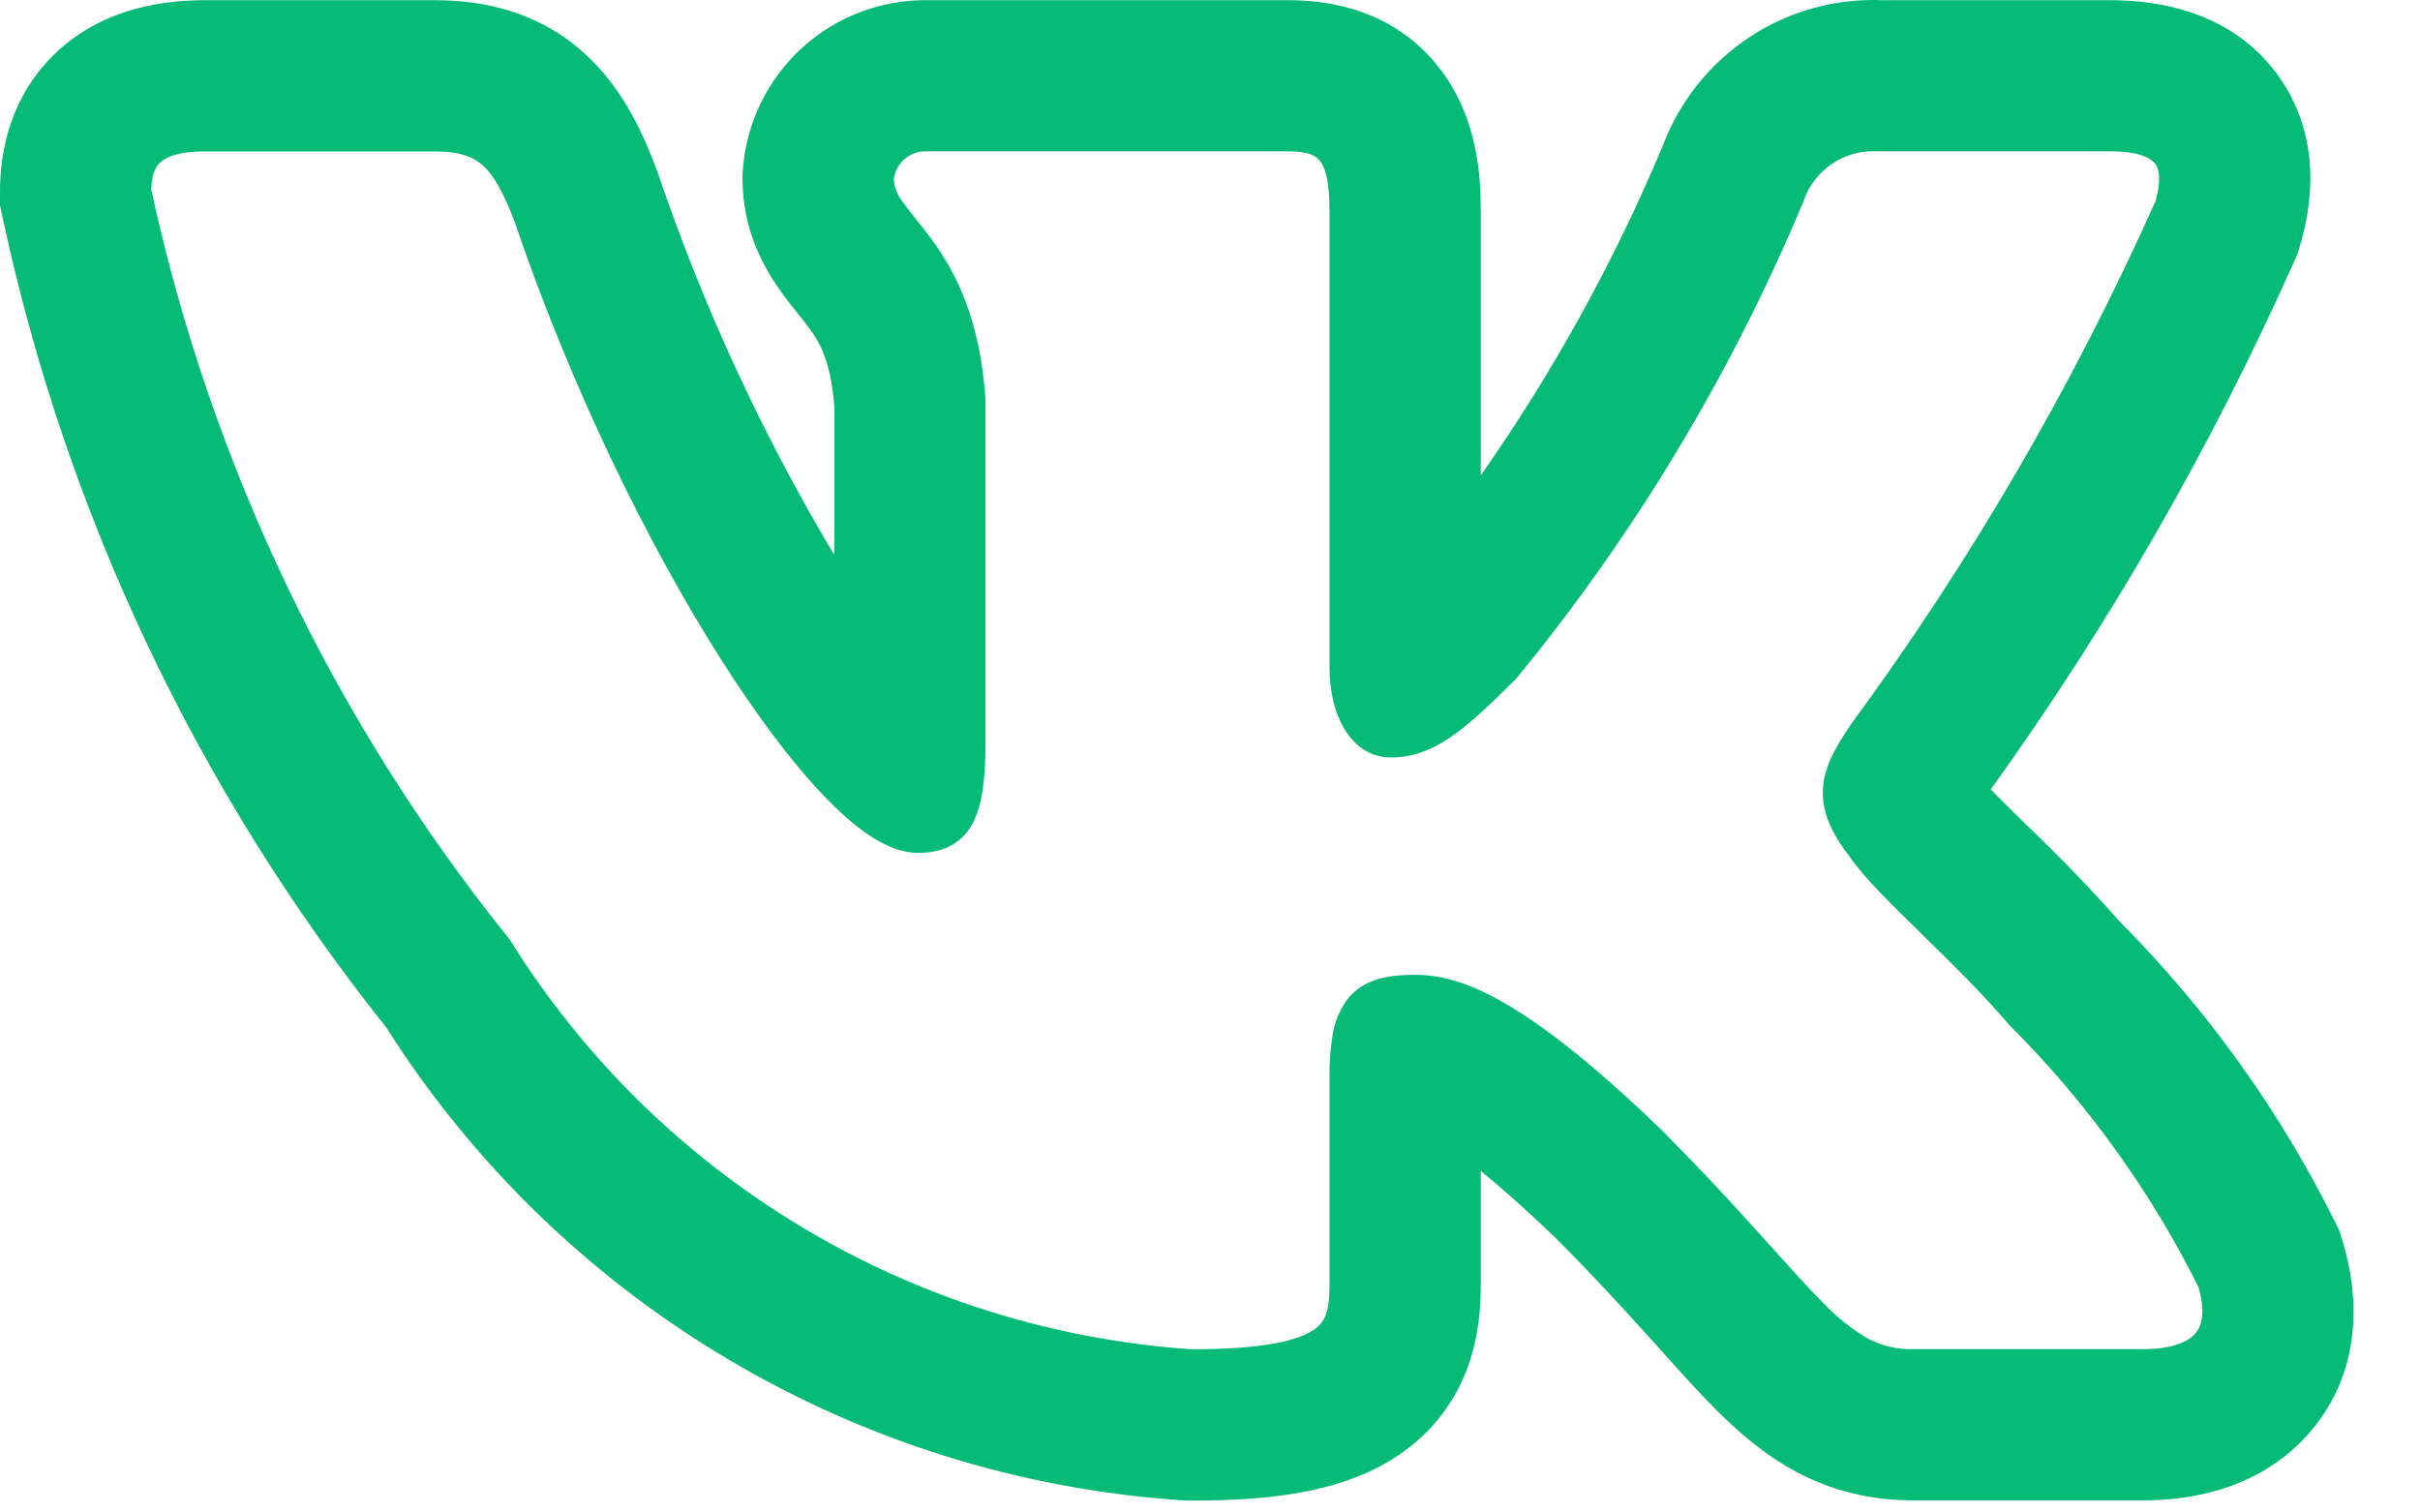 <?xml version="1.0" encoding="UTF-8"?> <svg xmlns="http://www.w3.org/2000/svg" width="24" height="15" viewBox="0 0 24 15" fill="none"><path fill-rule="evenodd" clip-rule="evenodd" d="M23.155 12.114C22.611 11.019 21.894 10.018 21.032 9.15C20.743 8.825 20.441 8.511 20.127 8.21L20.089 8.173C19.972 8.06 19.857 7.946 19.743 7.829C20.922 6.19 21.93 4.435 22.753 2.591L22.786 2.517L22.809 2.439C22.918 2.076 23.042 1.386 22.602 0.762C22.146 0.118 21.417 0.002 20.928 0.002H18.681C18.21 -0.019 17.745 0.108 17.352 0.367C16.958 0.627 16.657 1.004 16.491 1.444C16.008 2.596 15.402 3.693 14.685 4.715V2.082C14.685 1.742 14.653 1.172 14.288 0.692C13.852 0.116 13.221 0.002 12.783 0.002H9.217C8.752 -0.008 8.3 0.16 7.956 0.473C7.611 0.787 7.401 1.22 7.367 1.684L7.364 1.729V1.774C7.364 2.259 7.556 2.617 7.71 2.842C7.779 2.943 7.852 3.035 7.899 3.093L7.909 3.106C7.959 3.168 7.992 3.209 8.025 3.255C8.113 3.373 8.238 3.557 8.274 4.031V5.504C7.558 4.306 6.971 3.035 6.523 1.712L6.515 1.69L6.507 1.669C6.385 1.35 6.19 0.886 5.799 0.532C5.343 0.117 4.803 0.002 4.312 0.002H2.032C1.535 0.002 0.936 0.118 0.489 0.589C0.05 1.053 0 1.609 0 1.903V2.037L0.028 2.167C0.658 5.099 1.959 7.844 3.829 10.187C4.683 11.535 5.843 12.662 7.215 13.477C8.586 14.292 10.13 14.773 11.722 14.879L11.763 14.882H11.805C12.531 14.882 13.288 14.819 13.857 14.44C14.624 13.928 14.685 13.143 14.685 12.751V11.613C14.882 11.773 15.126 11.987 15.425 12.275C15.787 12.637 16.075 12.951 16.322 13.225L16.454 13.371C16.646 13.585 16.835 13.796 17.007 13.969C17.223 14.186 17.49 14.425 17.824 14.602C18.187 14.793 18.568 14.88 18.972 14.88H21.253C21.734 14.88 22.423 14.766 22.908 14.204C23.436 13.592 23.396 12.841 23.23 12.302L23.2 12.205L23.155 12.114ZM17.435 12.22C17.125 11.874 16.806 11.536 16.478 11.206L16.475 11.203C15.118 9.895 14.485 9.668 14.037 9.668C13.798 9.668 13.535 9.694 13.364 9.908C13.288 10.011 13.238 10.13 13.217 10.256C13.193 10.403 13.182 10.552 13.185 10.7V12.751C13.185 13.006 13.143 13.113 13.025 13.191C12.868 13.296 12.533 13.381 11.814 13.381C10.448 13.288 9.124 12.873 7.95 12.168C6.776 11.464 5.787 10.491 5.062 9.329L5.054 9.316L5.044 9.304C3.302 7.138 2.089 4.596 1.5 1.879C1.504 1.749 1.532 1.67 1.578 1.622C1.625 1.572 1.74 1.502 2.032 1.502H4.312C4.565 1.502 4.697 1.558 4.792 1.643C4.898 1.741 4.992 1.906 5.104 2.2C5.664 3.846 6.42 5.386 7.137 6.518C7.495 7.083 7.847 7.554 8.165 7.887C8.324 8.053 8.479 8.191 8.628 8.289C8.771 8.383 8.934 8.458 9.102 8.458C9.19 8.458 9.293 8.448 9.392 8.405C9.499 8.358 9.587 8.277 9.642 8.173C9.745 7.985 9.774 7.708 9.774 7.345V3.972C9.721 3.154 9.474 2.693 9.234 2.366C9.185 2.301 9.135 2.237 9.084 2.173L9.071 2.157C9.029 2.105 8.988 2.052 8.949 1.997C8.9 1.936 8.871 1.861 8.864 1.783C8.872 1.704 8.91 1.63 8.97 1.578C9.03 1.526 9.108 1.498 9.188 1.501H12.783C12.989 1.501 13.058 1.551 13.093 1.598C13.143 1.663 13.185 1.798 13.185 2.082V6.61C13.185 7.148 13.433 7.512 13.793 7.512C14.207 7.512 14.506 7.261 15.028 6.739L15.037 6.729L15.045 6.72C16.216 5.293 17.173 3.702 17.885 1.998L17.889 1.986C17.942 1.836 18.044 1.707 18.177 1.619C18.311 1.531 18.47 1.49 18.629 1.501H20.929C21.241 1.501 21.343 1.581 21.377 1.628C21.412 1.678 21.437 1.785 21.377 1.995C20.556 3.832 19.54 5.575 18.348 7.195L18.34 7.207C18.225 7.384 18.098 7.58 18.08 7.804C18.06 8.046 18.164 8.265 18.347 8.501C18.48 8.697 18.755 8.966 19.034 9.239L19.06 9.265C19.352 9.551 19.669 9.861 19.923 10.161L19.93 10.168L19.937 10.176C20.694 10.932 21.324 11.805 21.802 12.762C21.878 13.022 21.832 13.156 21.772 13.225C21.703 13.305 21.548 13.38 21.254 13.38H18.972C18.816 13.385 18.662 13.348 18.525 13.275C18.357 13.177 18.204 13.054 18.071 12.911C17.928 12.768 17.773 12.595 17.583 12.384L17.435 12.22Z" fill="#05BB75"></path></svg> 